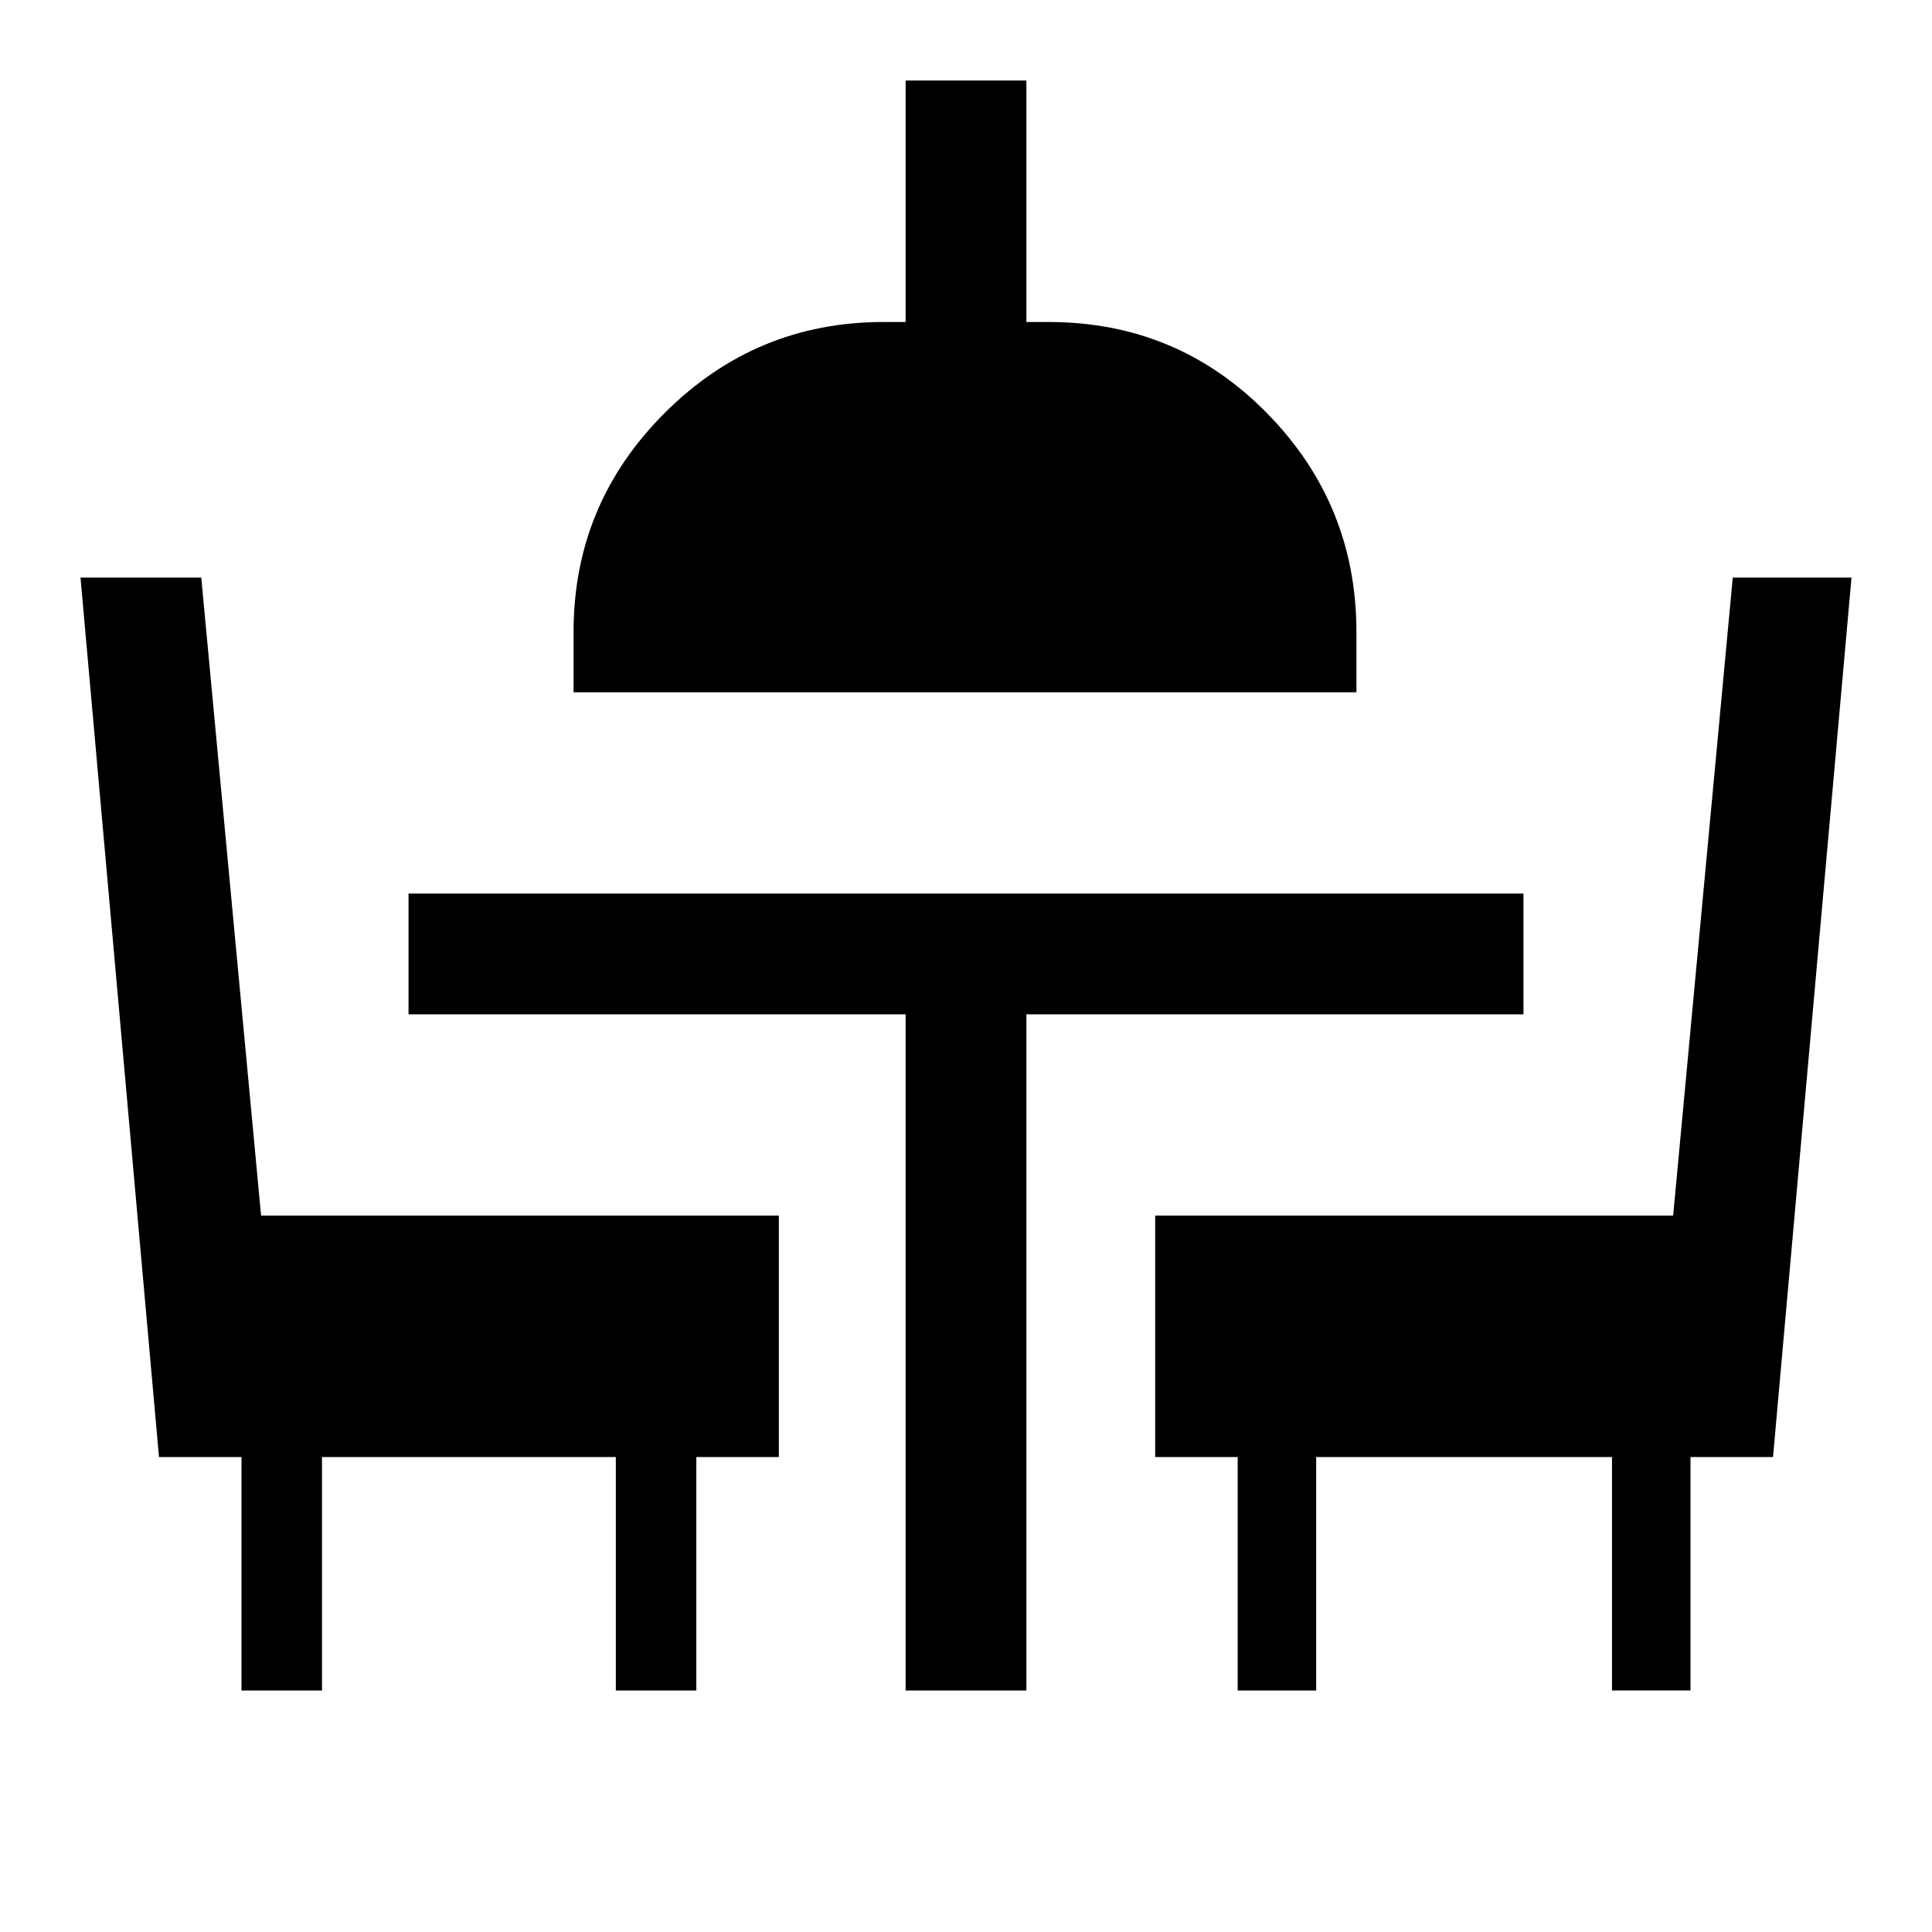 <svg xmlns="http://www.w3.org/2000/svg" width="48" height="48" viewBox="0 -960 960 960"><path d="M120-120v-116H79L40-673h60l29.73 317H387v120h-41v116h-40v-116H160v116h-40Zm330 0v-336H203v-60h554v60H510v336h-60Zm165 0v-116h-41v-120h257.38L861-673h59l-39 437h-41v116h-39v-116H654v116h-39ZM285-616v-30q0-63.53 45.24-108.76Q375.48-800 439-800h11v-120h60v120h11q64 0 108.5 45.24Q674-709.53 674-646v30H285Z"/></svg>
